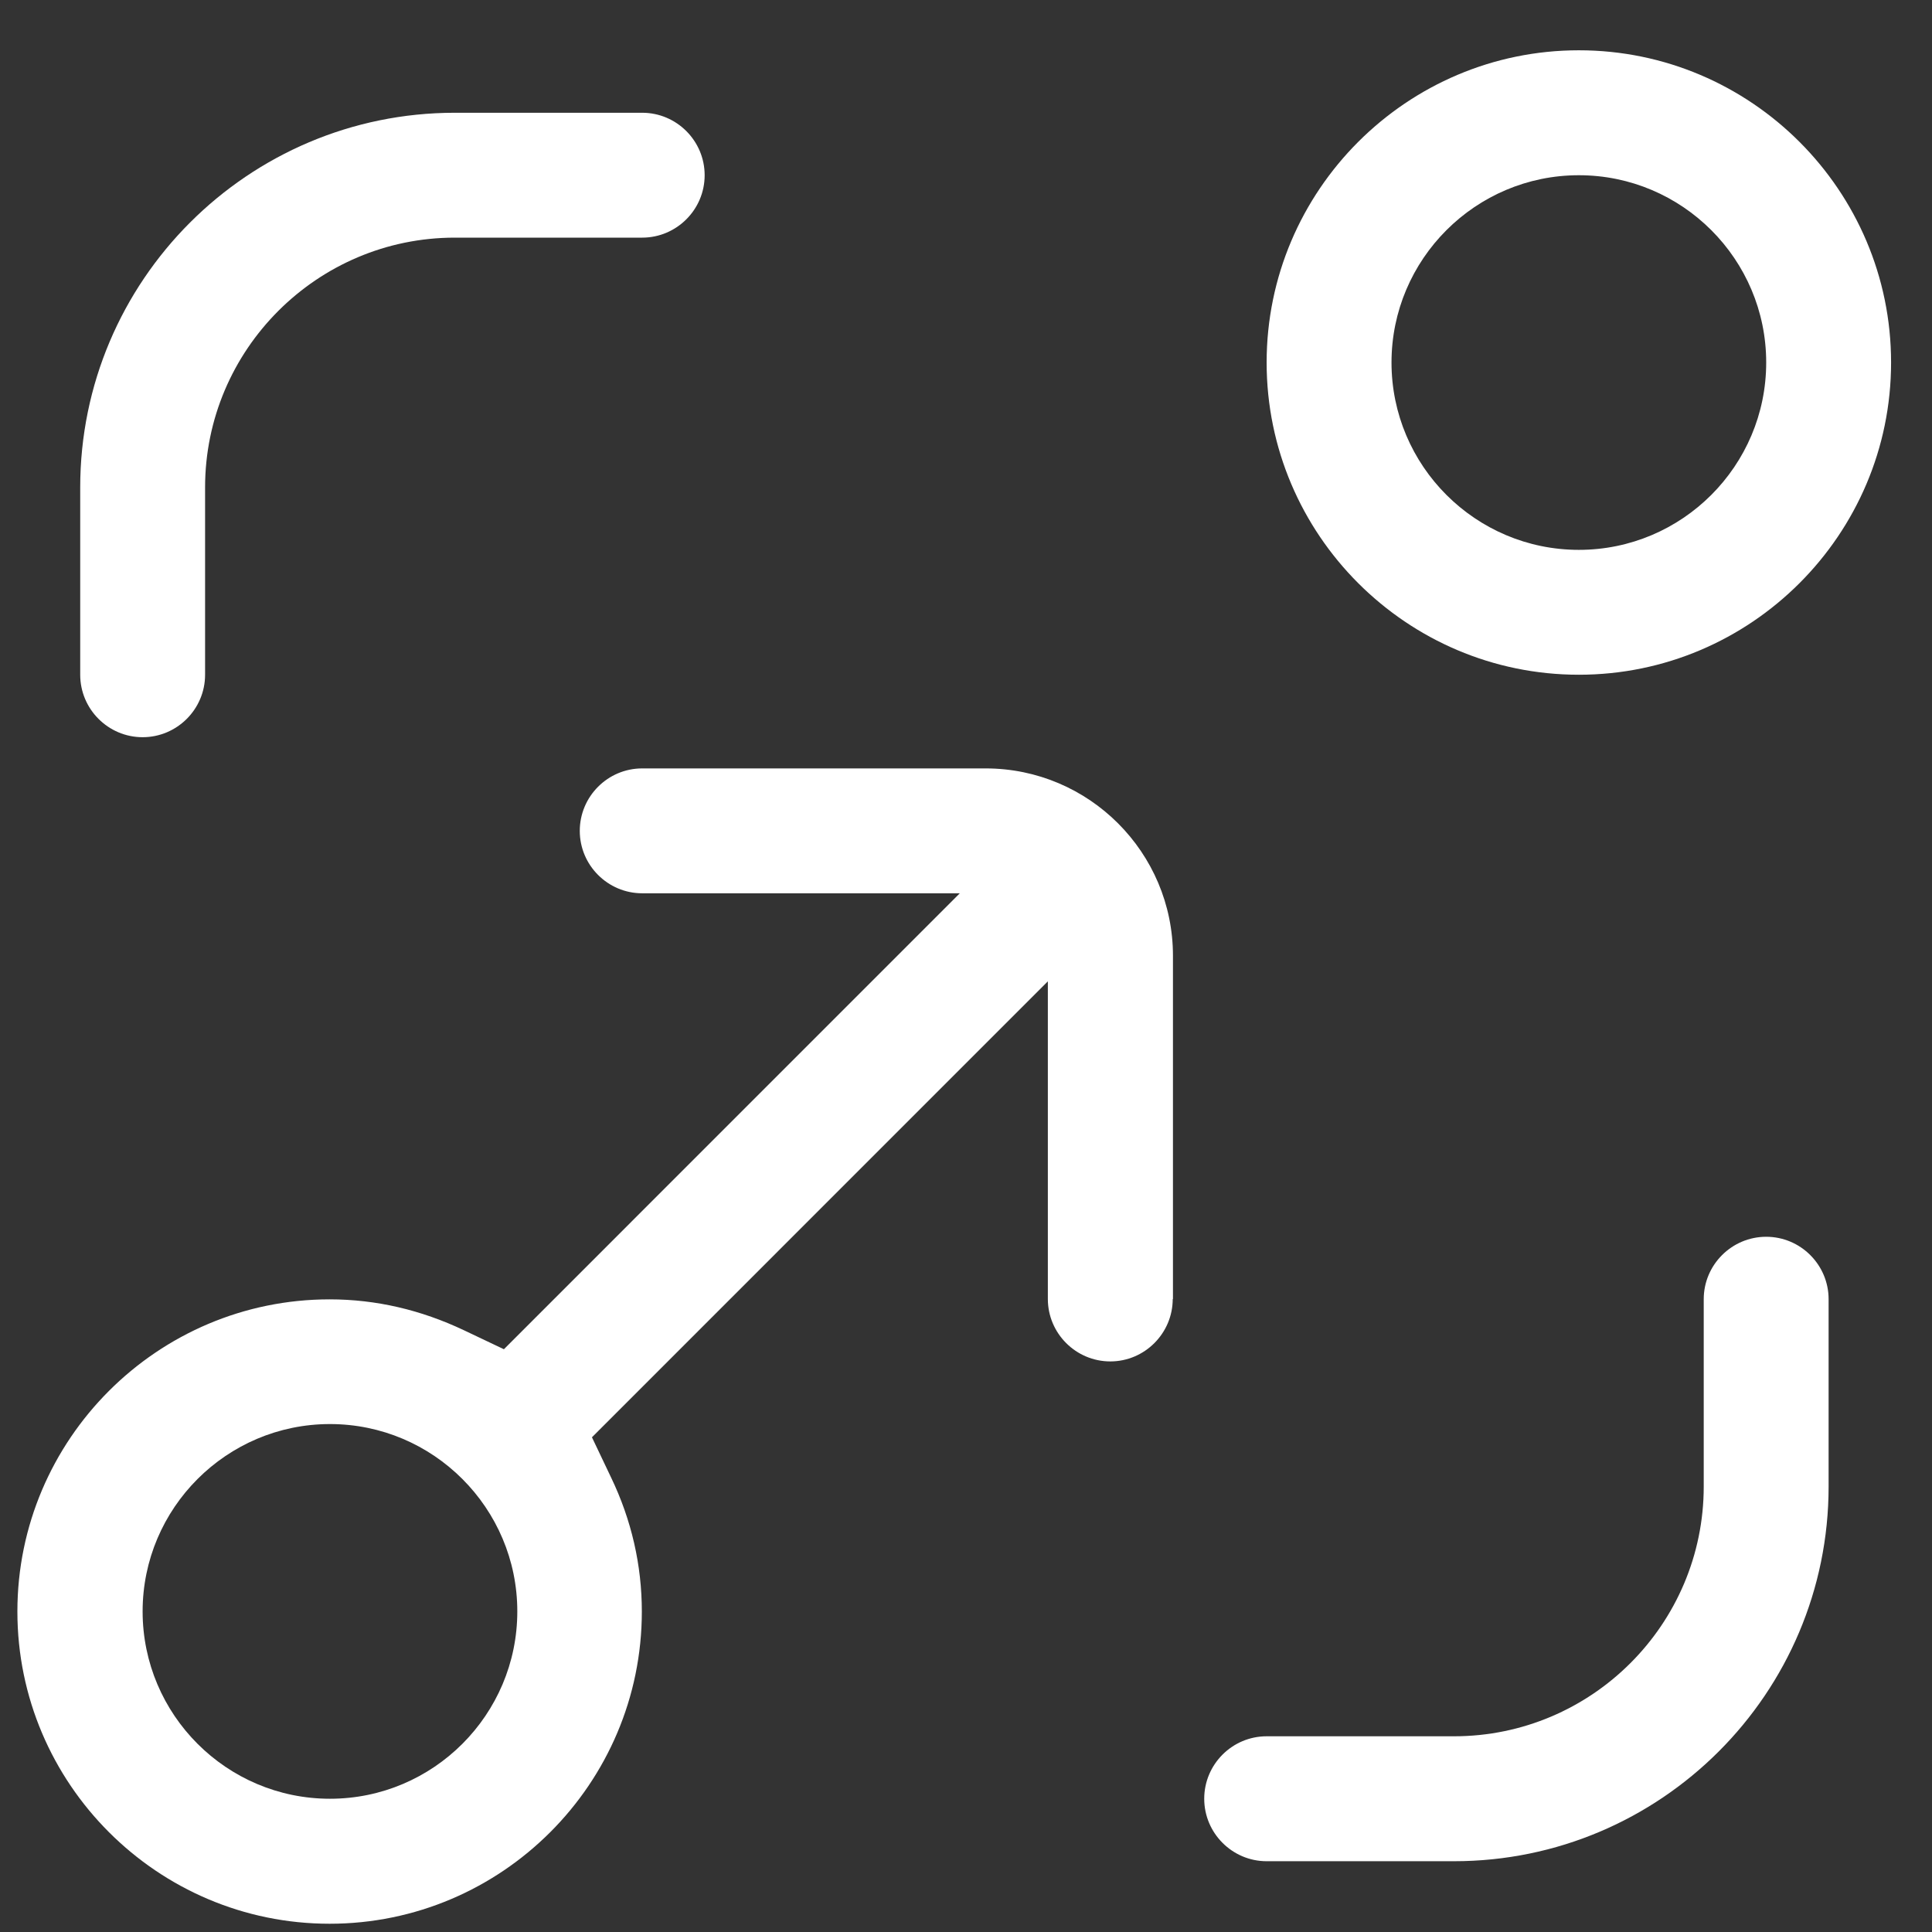 <svg width="33" height="33" viewBox="0 0 33 33" fill="none" xmlns="http://www.w3.org/2000/svg">
<rect x="0" y="0" width="33" height="33" fill="#333333" stroke="none"/>
<path d="M20.035 22.191V16.325C20.035 14.56 18.6 13.125 16.835 13.125H10.969C10.382 13.125 9.903 13.604 9.903 14.192C9.903 14.779 10.382 15.258 10.969 15.258H16.394L8.607 23.046L7.923 22.721C7.192 22.375 6.426 22.194 5.63 22.194C2.69 22.194 0.297 24.587 0.297 27.526C0.297 30.466 2.69 32.859 5.63 32.859C8.569 32.859 10.963 30.466 10.963 27.526C10.963 26.737 10.788 25.964 10.436 25.233L10.111 24.55L17.898 16.762V22.187C17.898 22.775 18.377 23.254 18.965 23.254C19.552 23.254 20.031 22.774 20.031 22.187L20.035 22.191ZM5.636 30.724C3.872 30.724 2.436 29.289 2.436 27.524C2.436 25.76 3.872 24.324 5.636 24.324C7.401 24.324 8.836 25.76 8.836 27.524C8.836 29.289 7.401 30.724 5.636 30.724Z" fill="white"/>
<path d="M26.968 0.859C24.029 0.859 21.635 3.253 21.635 6.192C21.635 9.132 24.029 11.525 26.968 11.525C29.907 11.525 32.301 9.132 32.301 6.192C32.301 3.253 29.907 0.859 26.968 0.859ZM26.968 9.392C25.204 9.392 23.768 7.957 23.768 6.192C23.768 4.428 25.204 2.993 26.968 2.993C28.733 2.993 30.168 4.428 30.168 6.192C30.168 7.957 28.733 9.392 26.968 9.392Z" fill="white"/>
<path d="M1.37 8.325V11.525C1.37 12.113 1.849 12.592 2.436 12.592C3.024 12.592 3.503 12.113 3.503 11.525V8.325C3.503 5.974 5.417 4.059 7.769 4.059H10.969C11.557 4.059 12.036 3.58 12.036 2.993C12.036 2.405 11.557 1.926 10.969 1.926H7.769C4.238 1.926 1.37 4.795 1.37 8.325Z" fill="white"/>
<path d="M29.101 22.191V25.391C29.101 27.743 27.187 29.657 24.835 29.657H21.635C21.048 29.657 20.569 30.136 20.569 30.724C20.569 31.311 21.048 31.791 21.635 31.791H24.835C28.366 31.791 31.234 28.922 31.234 25.391V22.191C31.234 21.604 30.755 21.125 30.168 21.125C29.58 21.125 29.101 21.604 29.101 22.191Z" fill="white"/>
</svg>
